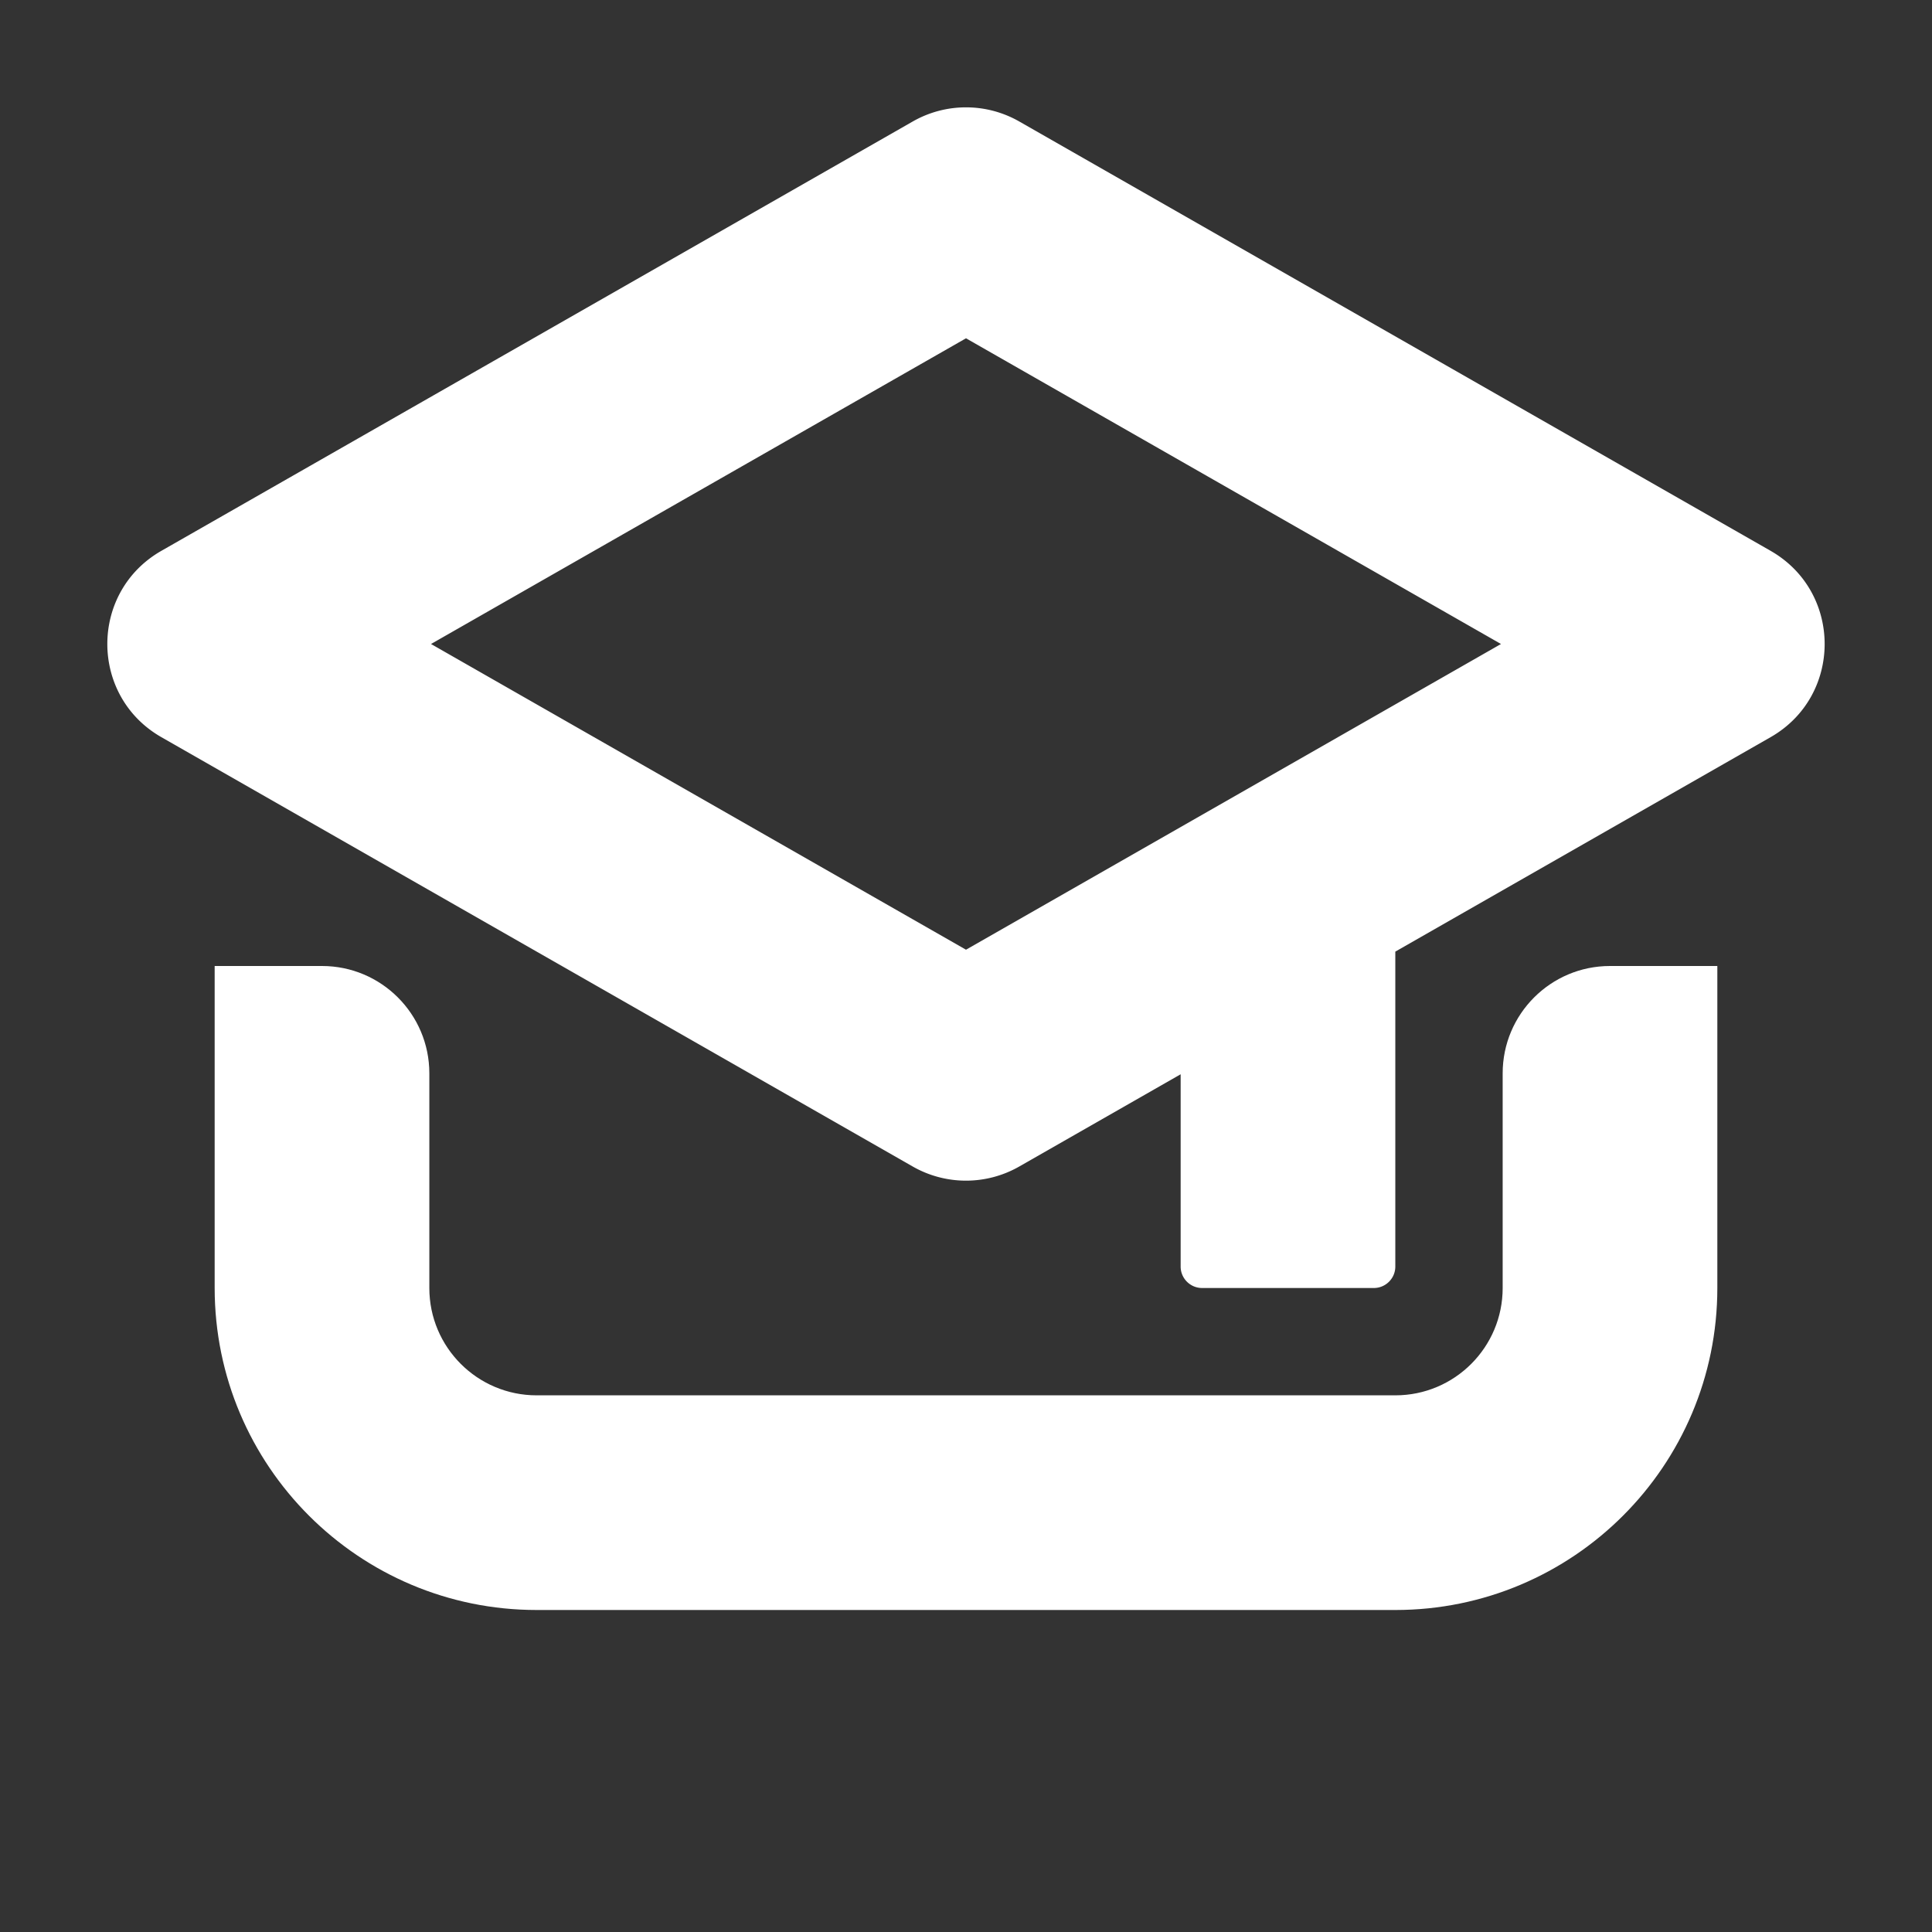 <?xml version="1.0" encoding="UTF-8"?>
<svg xmlns="http://www.w3.org/2000/svg" viewBox="0 0 900 900"><rect x="0" y="0" width="900" height="900" fill="#333333" stroke="none"/><path fill="#fa6432" d="M824.81 256.59l-350-200a50.011 50.011 0 0 0-49.61 0l-350.01 200c-33.59 19.19-33.59 67.63 0 86.82l350 200a50.011 50.011 0 0 0 49.61 0l75.19-42.97V590c0 5.52 4.48 10 10 10h80c5.52 0 10-4.48 10-10V443.3l174.81-99.89c33.59-19.19 33.59-67.63 0-86.82h.01zM450 442.41L200.78 300 450 157.59 699.22 300 450 442.41z" style="fill: #ffffff;"/><path fill="#fa6432" d="M650 750H250c-82.84 0-150-67.16-150-150V450h50c27.61 0 50 22.39 50 50v100c0 27.61 22.39 50 50 50h400c27.61 0 50-22.39 50-50V500c0-27.61 22.39-50 50-50h50v150c0 82.84-67.16 150-150 150z" style="fill: #ffffff;"/></svg>
